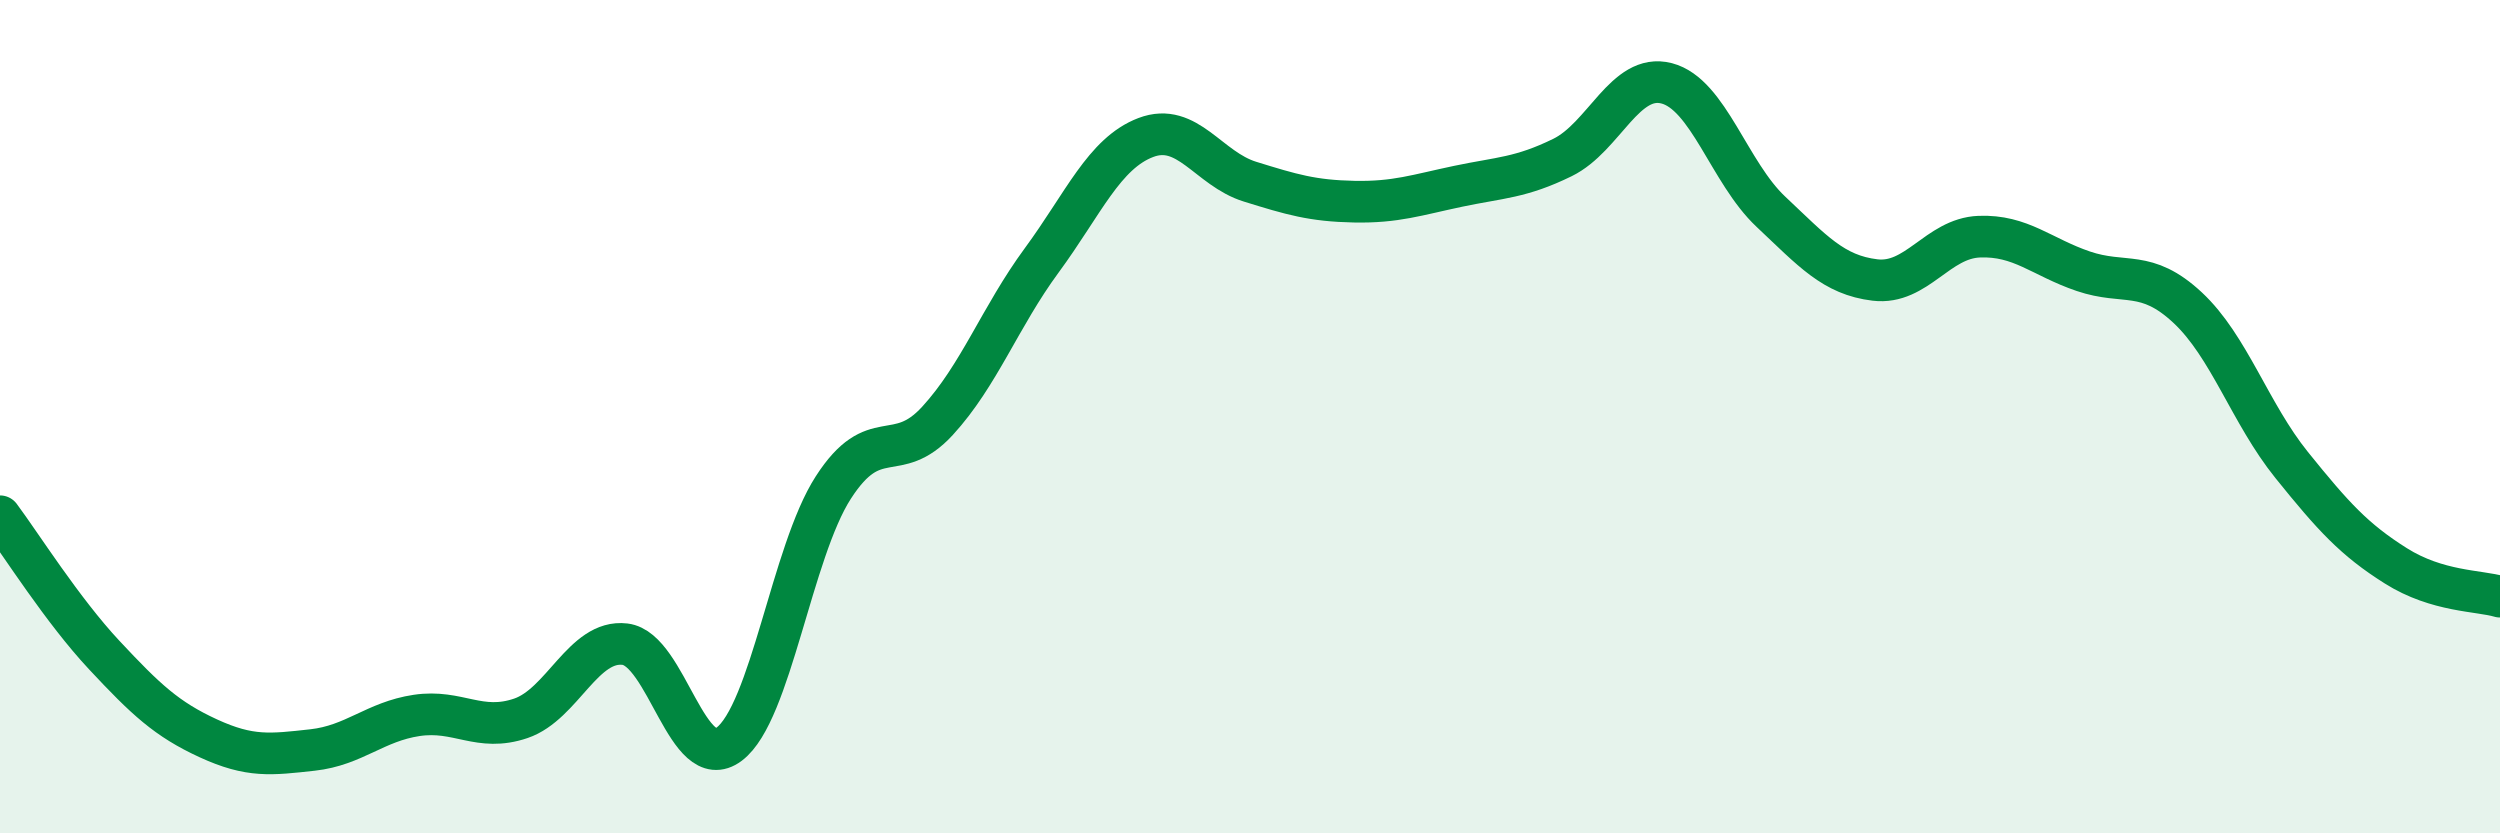 
    <svg width="60" height="20" viewBox="0 0 60 20" xmlns="http://www.w3.org/2000/svg">
      <path
        d="M 0,12.39 C 0.5,13.06 1.5,14.65 2.5,15.72 C 3.5,16.79 4,17.26 5,17.72 C 6,18.18 6.5,18.11 7.5,18 C 8.5,17.89 9,17.32 10,17.17 C 11,17.02 11.5,17.58 12.5,17.24 C 13.5,16.9 14,15.34 15,15.46 C 16,15.58 16.5,18.61 17.5,17.86 C 18.5,17.11 19,13.25 20,11.7 C 21,10.15 21.5,11.19 22.5,10.1 C 23.5,9.01 24,7.61 25,6.25 C 26,4.89 26.5,3.68 27.5,3.3 C 28.5,2.92 29,4.05 30,4.36 C 31,4.67 31.5,4.82 32.5,4.84 C 33.5,4.86 34,4.68 35,4.47 C 36,4.26 36.5,4.27 37.5,3.78 C 38.5,3.29 39,1.74 40,2 C 41,2.26 41.5,4.14 42.5,5.08 C 43.5,6.02 44,6.6 45,6.72 C 46,6.84 46.5,5.72 47.5,5.68 C 48.5,5.64 49,6.17 50,6.51 C 51,6.85 51.5,6.45 52.5,7.38 C 53.5,8.31 54,9.92 55,11.16 C 56,12.4 56.5,12.95 57.5,13.58 C 58.5,14.21 59.5,14.17 60,14.32L60 20L0 20Z"
        fill="#008740"
        opacity="0.1"
        stroke-linecap="round"
        stroke-linejoin="round"
      />
      <path
        d="M 0,12.39 C 0.5,13.06 1.5,14.65 2.5,15.72 C 3.5,16.79 4,17.26 5,17.72 C 6,18.18 6.5,18.11 7.5,18 C 8.5,17.89 9,17.32 10,17.17 C 11,17.02 11.5,17.58 12.5,17.24 C 13.5,16.9 14,15.34 15,15.46 C 16,15.58 16.5,18.61 17.5,17.86 C 18.5,17.11 19,13.25 20,11.7 C 21,10.15 21.5,11.19 22.5,10.1 C 23.5,9.01 24,7.61 25,6.25 C 26,4.89 26.5,3.68 27.5,3.3 C 28.5,2.92 29,4.05 30,4.36 C 31,4.67 31.5,4.82 32.5,4.84 C 33.5,4.86 34,4.68 35,4.47 C 36,4.26 36.5,4.27 37.5,3.78 C 38.5,3.29 39,1.74 40,2 C 41,2.26 41.5,4.14 42.5,5.08 C 43.5,6.02 44,6.6 45,6.72 C 46,6.84 46.5,5.72 47.5,5.68 C 48.5,5.64 49,6.17 50,6.51 C 51,6.85 51.5,6.45 52.5,7.38 C 53.5,8.31 54,9.92 55,11.16 C 56,12.4 56.5,12.95 57.5,13.58 C 58.5,14.21 59.5,14.17 60,14.32"
        stroke="#008740"
        stroke-width="1"
        fill="none"
        stroke-linecap="round"
        stroke-linejoin="round"
      />
    </svg>
  